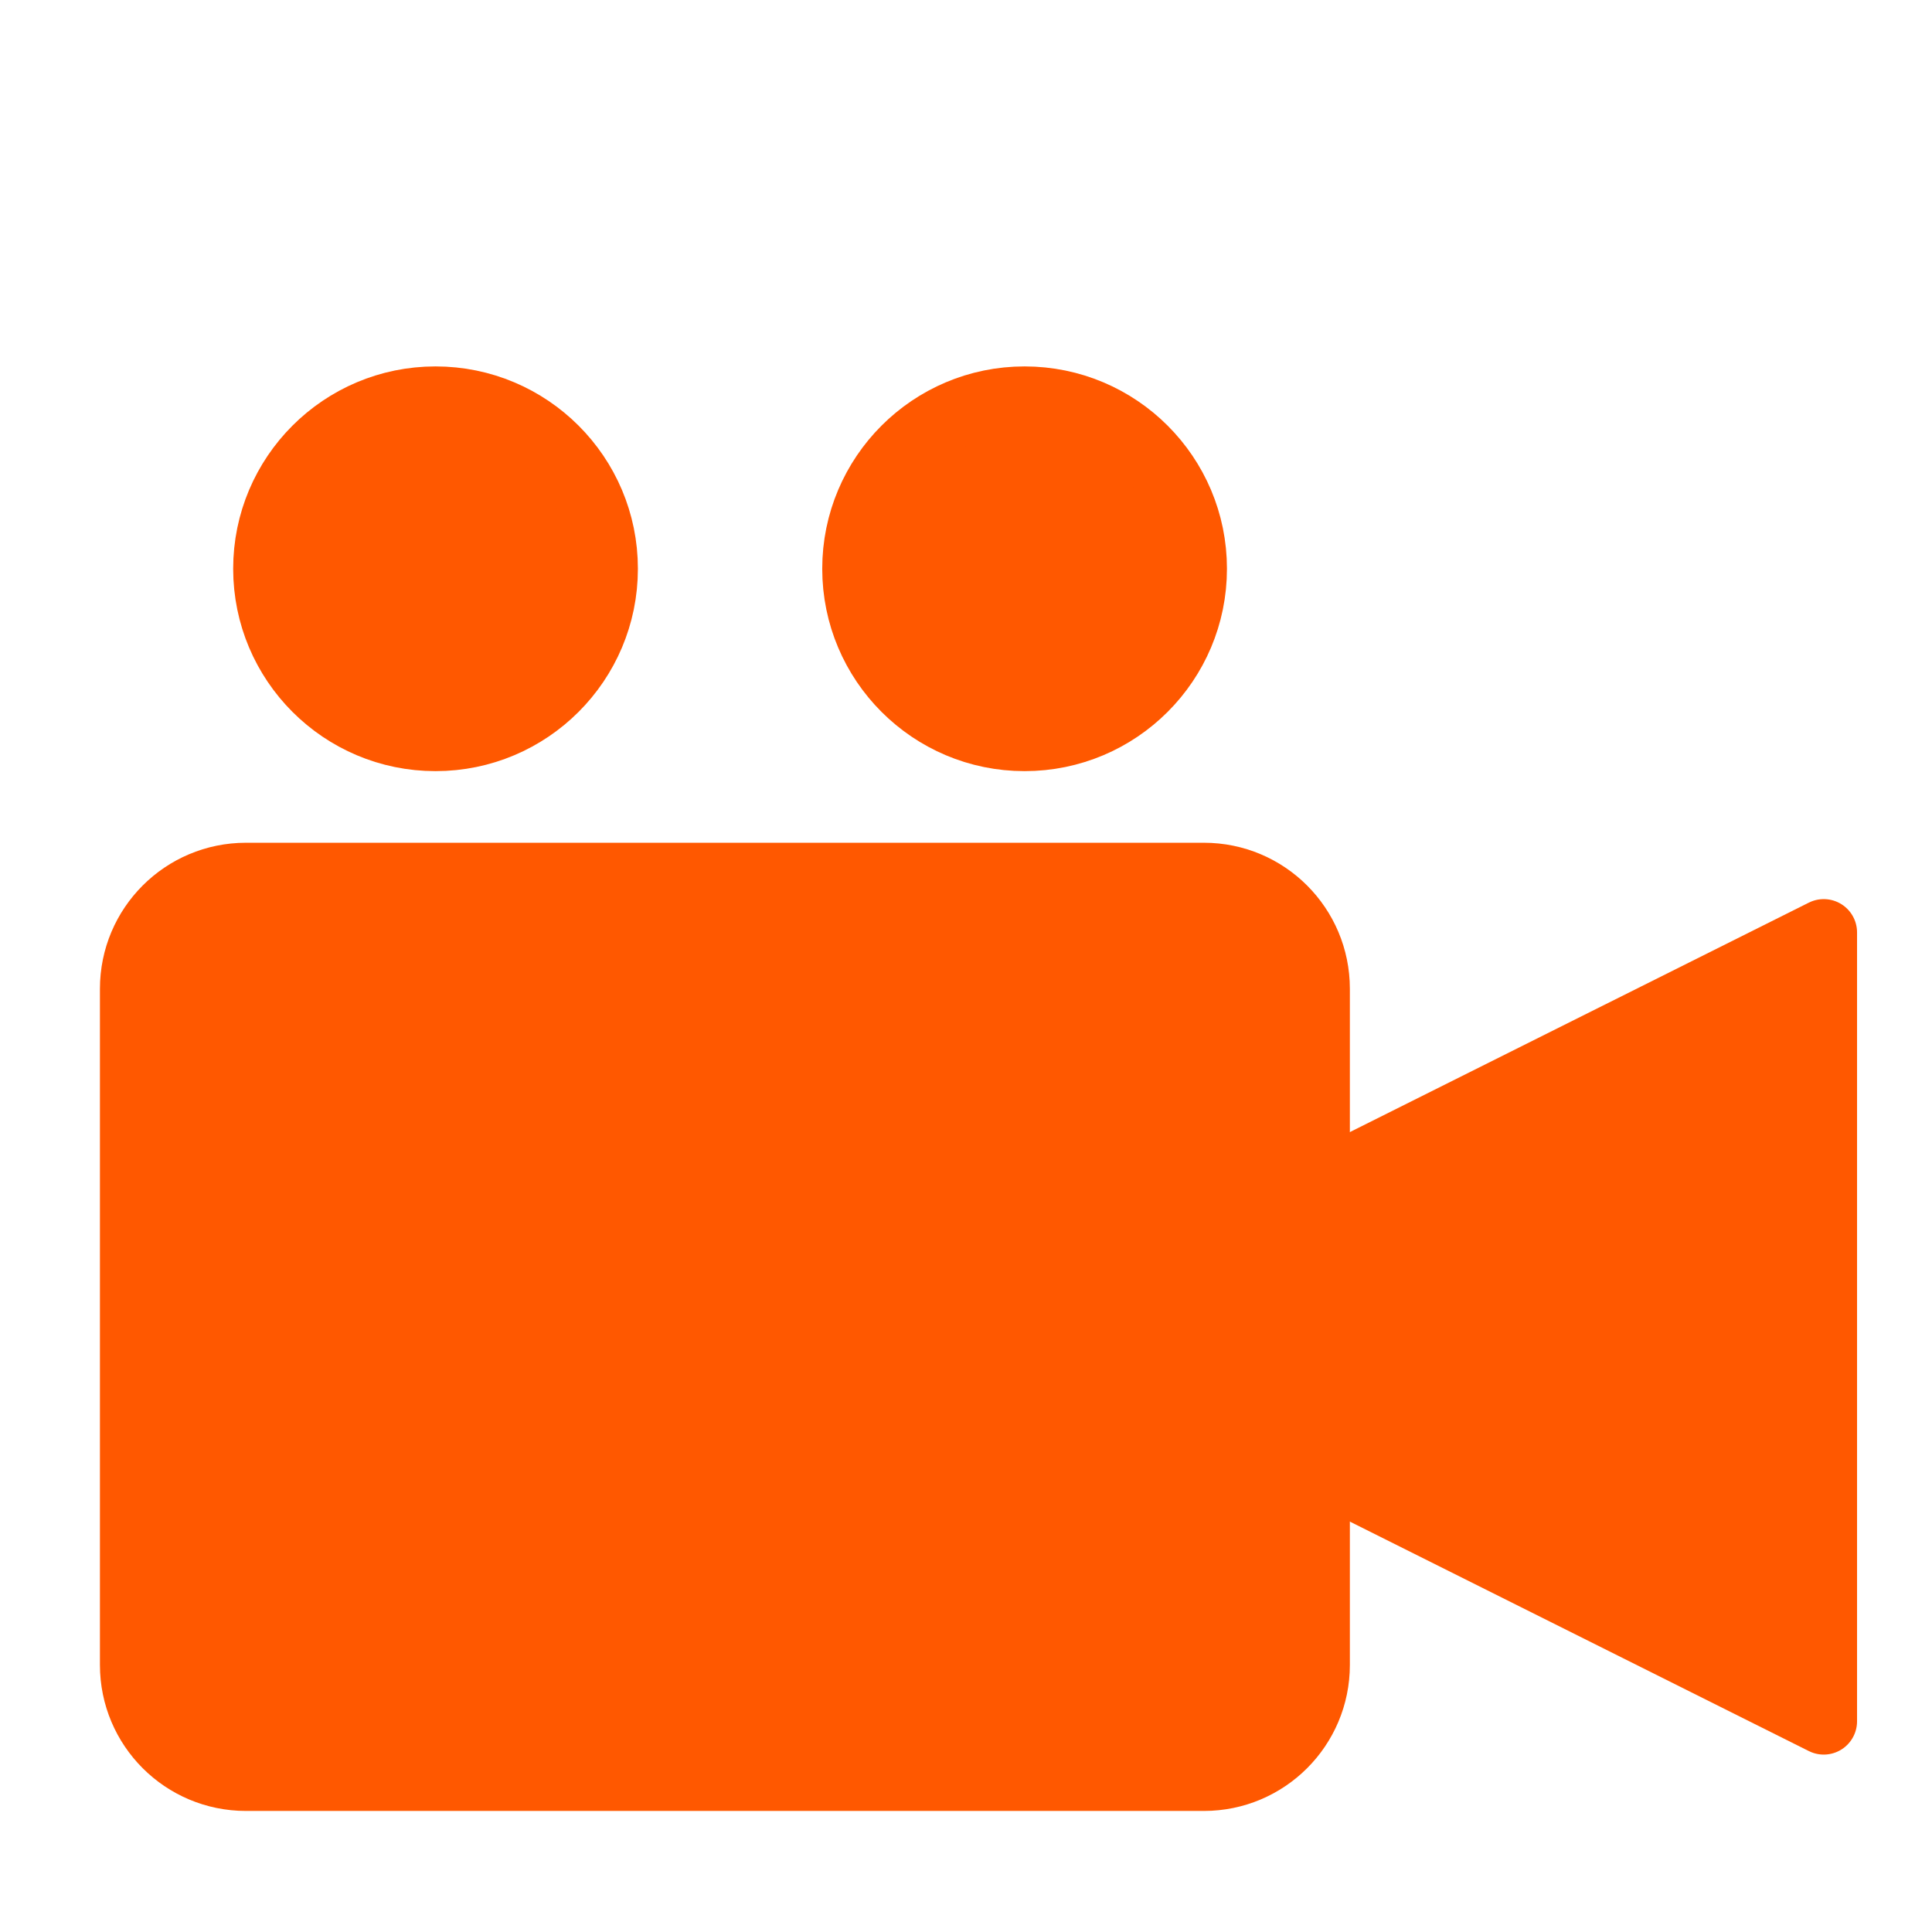 <svg width="29" height="29" viewBox="0 0 29 29" fill="none" xmlns="http://www.w3.org/2000/svg">
<path d="M18.071 26.683H3.692C2.757 26.683 2 25.926 2 24.992V14.842C2 13.907 2.757 13.15 3.692 13.15H18.071C19.005 13.15 19.762 13.907 19.762 14.842V24.992C19.762 25.926 19.005 26.683 18.071 26.683Z" fill="#FF5800" stroke="#FF5800" stroke-miterlimit="10" stroke-linecap="round" stroke-linejoin="round"/>
<path d="M15.379 11.075C16.781 11.075 17.917 9.939 17.917 8.537C17.917 7.136 16.781 6 15.379 6C13.978 6 12.842 7.136 12.842 8.537C12.842 9.939 13.978 11.075 15.379 11.075Z" fill="#FF5800" stroke="#FF5800" stroke-miterlimit="10" stroke-linecap="round" stroke-linejoin="round"/>
<path d="M6.537 11.075C7.939 11.075 9.075 9.939 9.075 8.537C9.075 7.136 7.939 6 6.537 6C5.136 6 4 7.136 4 8.537C4 9.939 5.136 11.075 6.537 11.075Z" fill="#FF5800" stroke="#FF5800" stroke-miterlimit="10" stroke-linecap="round" stroke-linejoin="round"/>
<path d="M19.762 17.802L27.375 13.996V25.837L19.762 22.031" fill="#FF5800"/>
<path d="M19.762 17.802L27.375 13.996V25.837L19.762 22.031" stroke="#FF5800" stroke-miterlimit="10" stroke-linecap="round" stroke-linejoin="round"/>
</svg>
